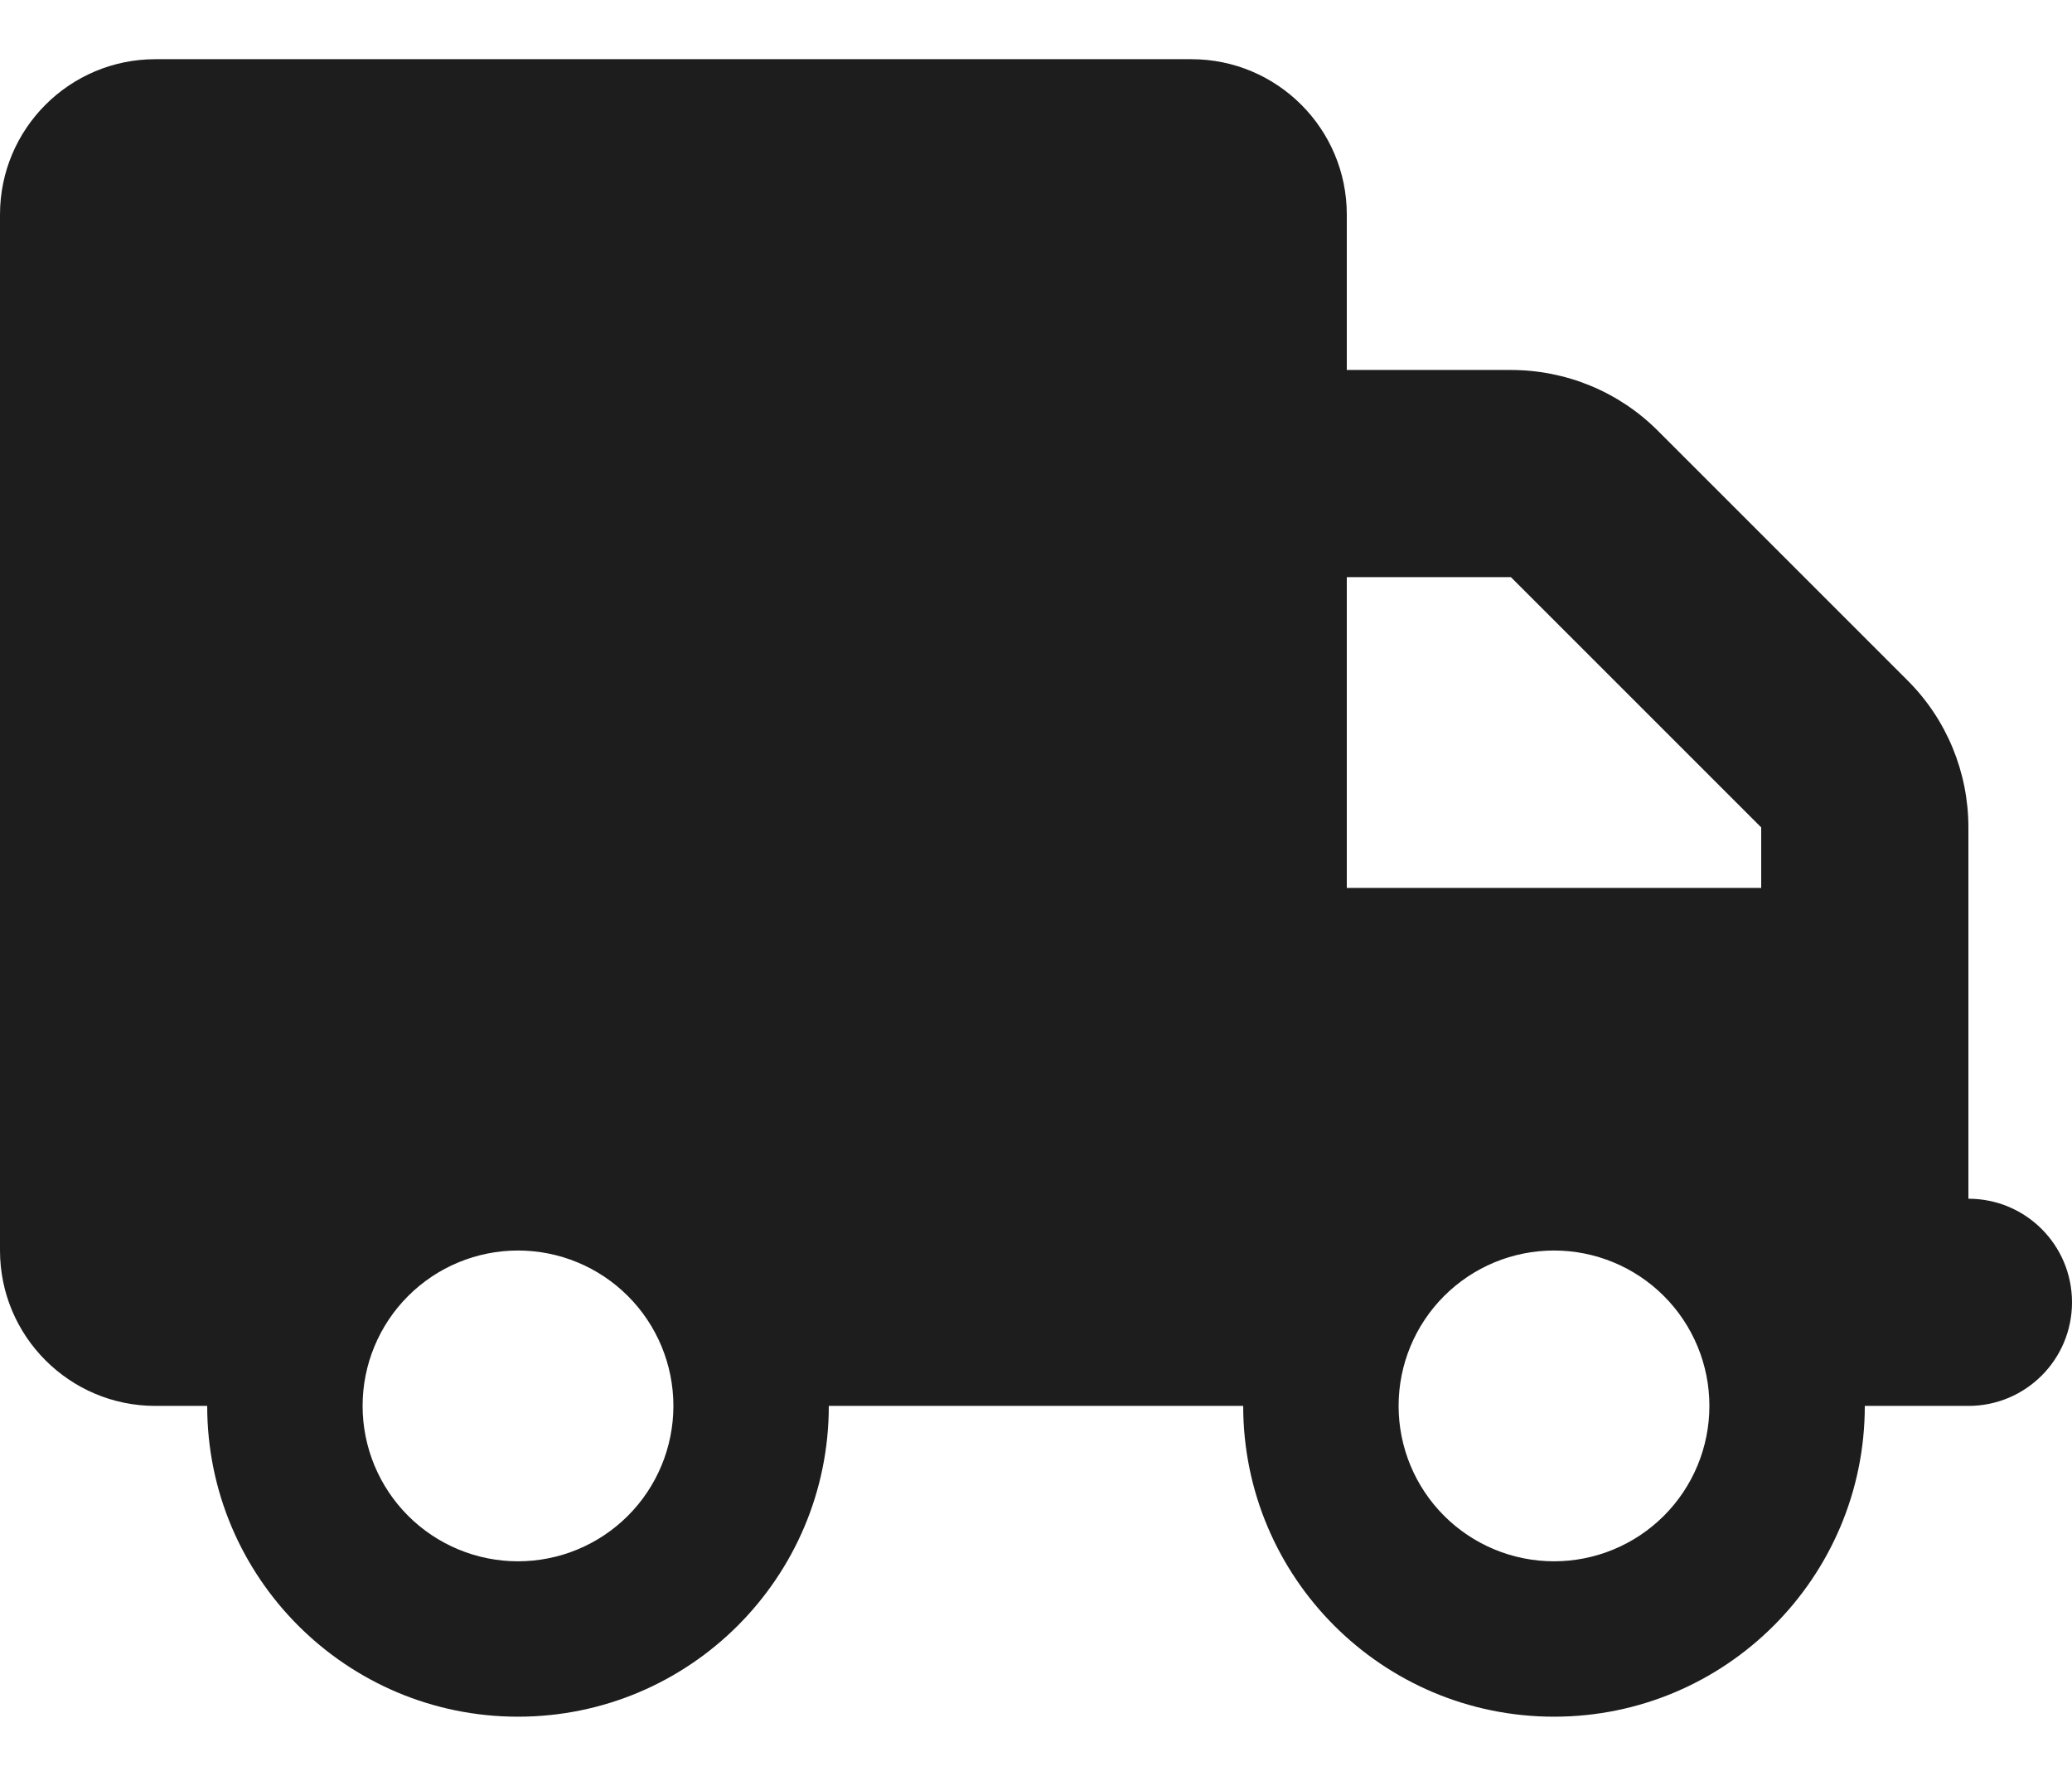 <svg width="28" height="24" viewBox="0 0 28 24" fill="none" xmlns="http://www.w3.org/2000/svg">
<path d="M2.1 0.8C0.941 0.8 0 1.74 0 2.9V16.9C0 18.059 0.941 19 2.1 19H2.8C2.8 21.319 4.681 23.2 7 23.2C9.319 23.2 11.2 21.319 11.2 19H16.8C16.8 21.319 18.681 23.2 21 23.2C23.319 23.2 25.2 21.319 25.2 19H26.6C27.374 19 28 18.374 28 17.6C28 16.825 27.374 16.2 26.6 16.2V13.4V12V11.182C26.6 10.438 26.307 9.725 25.782 9.2L22.4 5.818C21.875 5.293 21.162 5 20.418 5H18.2V2.9C18.2 1.74 17.259 0.8 16.1 0.8H2.1ZM18.2 7.8H20.418L23.8 11.182V12H18.2V7.8ZM4.9 19C4.9 18.443 5.121 17.909 5.515 17.515C5.909 17.121 6.443 16.9 7 16.9C7.557 16.9 8.091 17.121 8.485 17.515C8.879 17.909 9.1 18.443 9.1 19C9.1 19.557 8.879 20.091 8.485 20.485C8.091 20.879 7.557 21.1 7 21.1C6.443 21.1 5.909 20.879 5.515 20.485C5.121 20.091 4.9 19.557 4.9 19ZM21 16.9C21.557 16.9 22.091 17.121 22.485 17.515C22.879 17.909 23.1 18.443 23.1 19C23.1 19.557 22.879 20.091 22.485 20.485C22.091 20.879 21.557 21.1 21 21.1C20.443 21.1 19.909 20.879 19.515 20.485C19.121 20.091 18.9 19.557 18.9 19C18.9 18.443 19.121 17.909 19.515 17.515C19.909 17.121 20.443 16.9 21 16.9Z" fill="#1D1D1D"/>
</svg>
